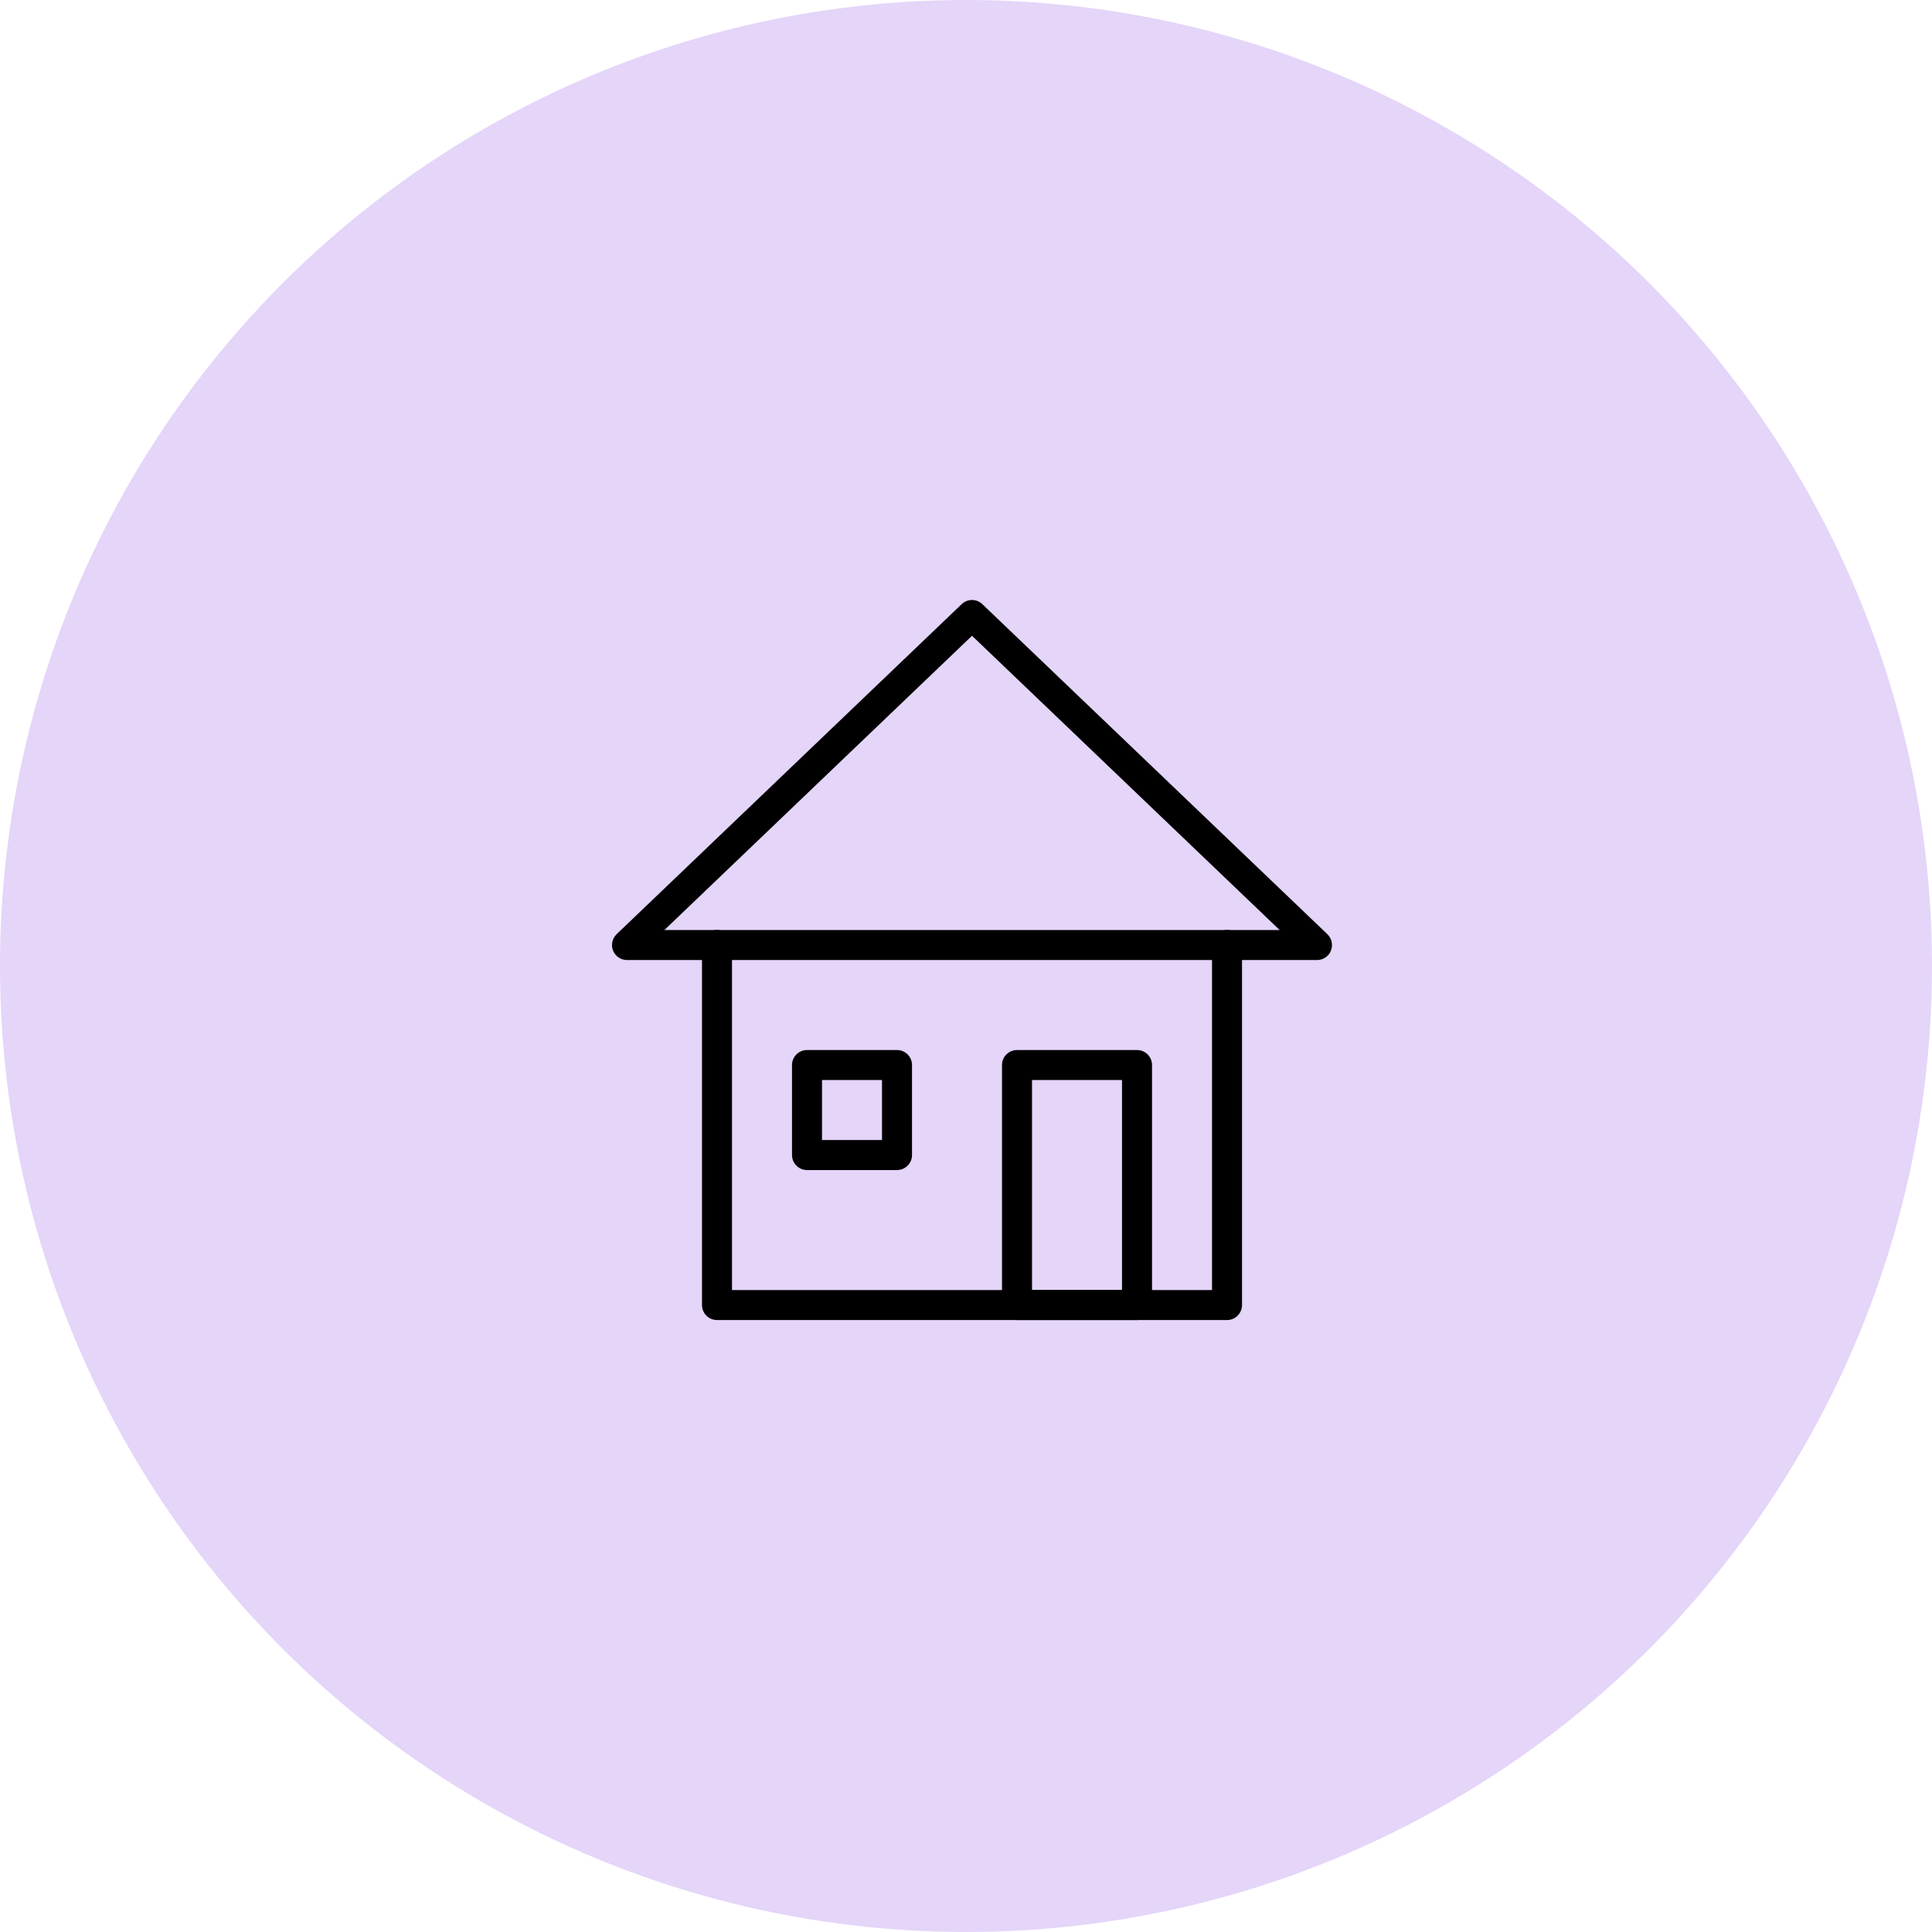 <svg width="161" height="161" viewBox="0 0 161 161" fill="none" xmlns="http://www.w3.org/2000/svg">
<circle cx="80.5" cy="80.5" r="80.5" fill="#E4D5F9"/>
<path d="M102.252 77.502C101.562 77.502 101.002 78.062 101.002 78.752V107.504H61V78.752C61 78.062 60.44 77.502 59.75 77.502C59.06 77.502 58.5 78.062 58.5 78.752V108.754C58.5 109.444 59.06 110.004 59.75 110.004H102.252C102.942 110.004 103.502 109.444 103.502 108.754V78.752C103.502 78.062 102.942 77.502 102.252 77.502Z" fill="black"/>
<path d="M110.615 77.85L81.864 50.349C81.381 49.884 80.619 49.884 80.136 50.349L51.385 77.85C51.017 78.205 50.9 78.748 51.09 79.22C51.28 79.693 51.74 80.003 52.25 80.003H109.753C110.263 80.003 110.723 79.693 110.91 79.22C111.1 78.745 110.983 78.205 110.615 77.85ZM55.365 77.502L81.001 52.981L106.637 77.502H55.365Z" fill="black"/>
<path d="M94.752 87.503H84.751C84.061 87.503 83.501 88.063 83.501 88.753V108.754C83.501 109.444 84.061 110.004 84.751 110.004H94.752C95.442 110.004 96.002 109.444 96.002 108.754V88.753C96.002 88.063 95.442 87.503 94.752 87.503ZM93.502 107.504H86.002V90.003H93.502V107.504Z" fill="black"/>
<path d="M74.751 87.503H67.251C66.561 87.503 66.001 88.063 66.001 88.753V96.254C66.001 96.944 66.561 97.504 67.251 97.504H74.751C75.441 97.504 76.001 96.944 76.001 96.254V88.753C76.001 88.063 75.441 87.503 74.751 87.503ZM73.501 95.004H68.501V90.003H73.501V95.004Z" fill="black"/>
</svg>
